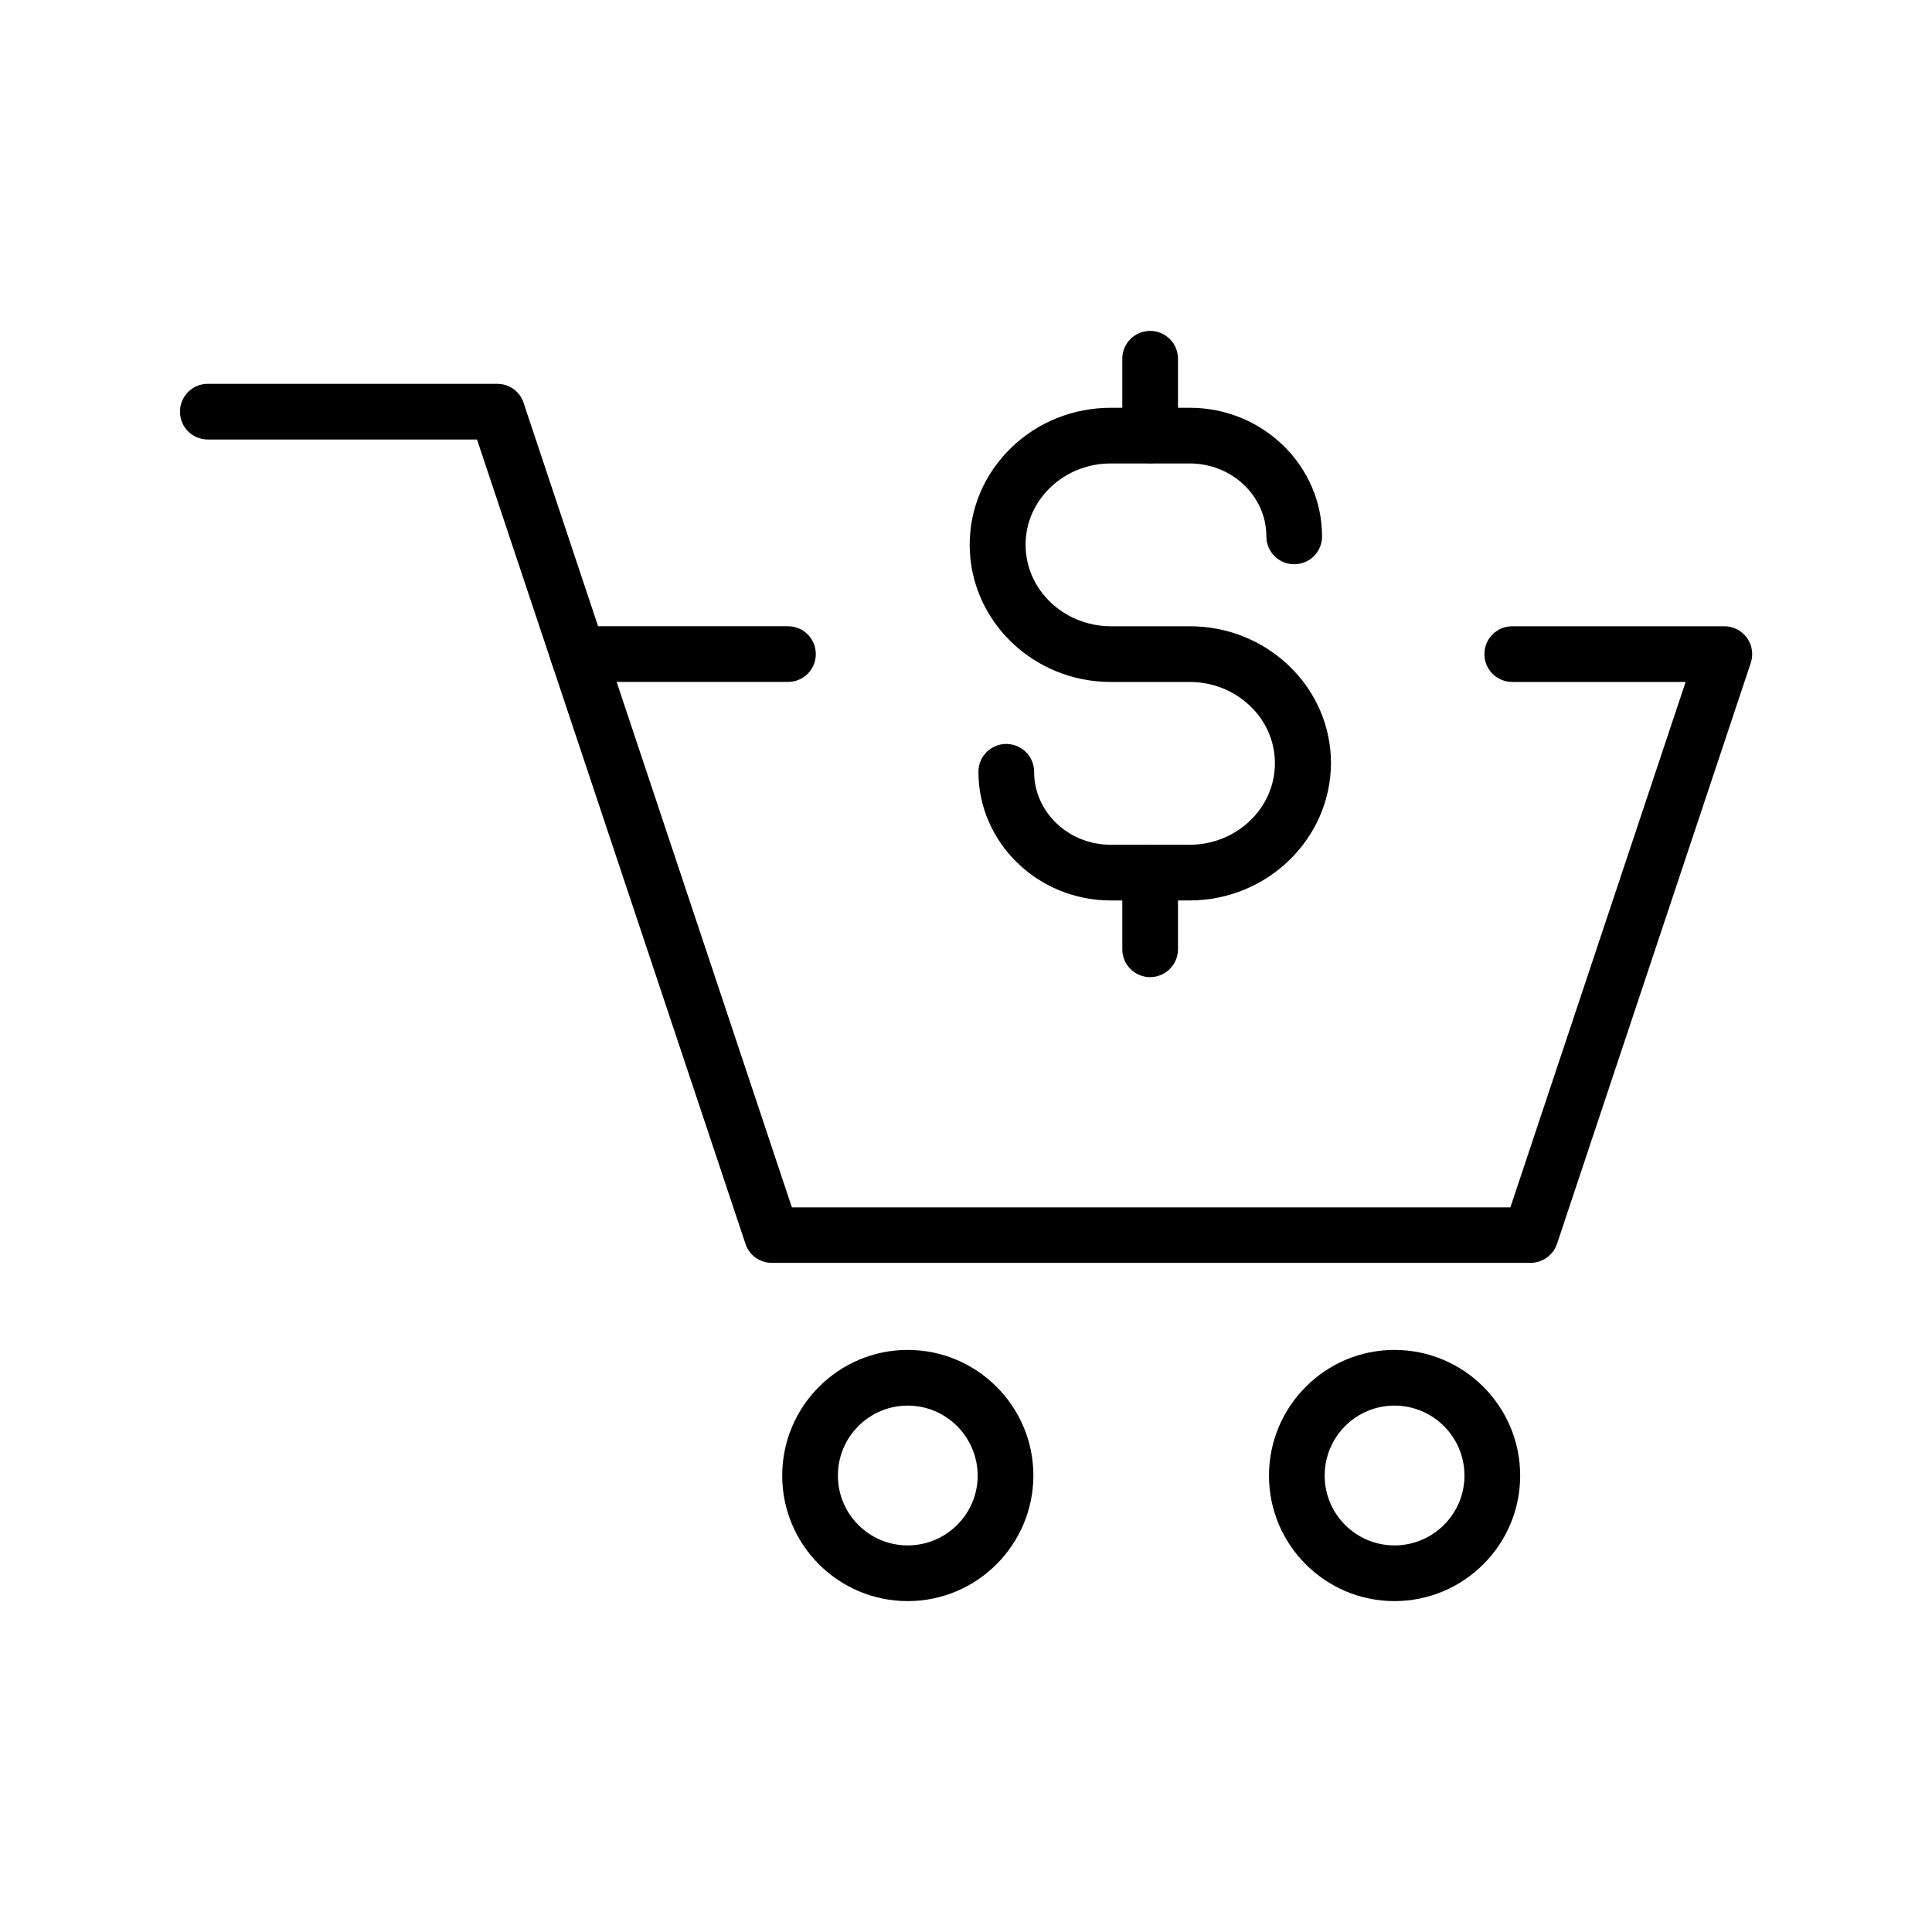 <?xml version="1.0" encoding="UTF-8"?>
<!-- Uploaded to: SVG Find, www.svgfind.com, Generator: SVG Find Mixer Tools -->
<svg fill="#000000" width="800px" height="800px" version="1.1" viewBox="144 144 512 512" xmlns="http://www.w3.org/2000/svg">
 <g>
  <path d="m448.8 402.95c-4.082 0-7.379-3.297-7.379-7.379v-20.32c0-4.082 3.297-7.379 7.379-7.379 4.082 0 7.379 3.297 7.379 7.379v20.32c0 4.082-3.344 7.379-7.379 7.379z"/>
  <path d="m448.8 266.77c-4.082 0-7.379-3.297-7.379-7.379v-20.32c0-4.082 3.297-7.379 7.379-7.379 4.082 0 7.379 3.297 7.379 7.379v20.32c0 4.082-3.344 7.379-7.379 7.379z"/>
  <path d="m459.23 382.63h-20.859c-19.336 0-35.078-15.301-35.078-34.094 0-4.082 3.297-7.379 7.379-7.379s7.379 3.297 7.379 7.379c0 10.676 9.102 19.336 20.32 19.336h20.859c12.496 0 22.633-9.691 22.633-21.598 0-5.707-2.312-11.121-6.543-15.152-4.281-4.133-9.988-6.394-16.09-6.394h-20.859c-20.613 0-37.391-16.285-37.391-36.359 0-9.742 3.938-18.895 11.07-25.781 7.035-6.789 16.434-10.527 26.371-10.527h20.859c19.336 0 35.078 15.301 35.078 34.094 0 4.082-3.297 7.379-7.379 7.379s-7.379-3.297-7.379-7.379c0-10.676-9.102-19.336-20.32-19.336h-20.859c-6.102 0-11.809 2.262-16.09 6.394-4.231 4.082-6.543 9.445-6.543 15.152 0 11.906 10.137 21.598 22.633 21.598h20.859c9.938 0 19.285 3.738 26.371 10.527 7.133 6.887 11.07 16.039 11.07 25.781-0.098 20.023-16.875 36.359-37.492 36.359z"/>
  <path d="m352.82 324.72h-55.645c-4.082 0-7.379-3.297-7.379-7.379s3.297-7.379 7.379-7.379h55.645c4.082 0 7.379 3.297 7.379 7.379s-3.297 7.379-7.379 7.379z"/>
  <path d="m549.57 478.67h-201.03c-3.199 0-6.004-2.016-6.988-5.066l-71.141-213.13h-71.34c-4.082 0-7.379-3.297-7.379-7.379 0-4.082 3.297-7.379 7.379-7.379h76.703c3.199 0 6.004 2.016 6.988 5.066l71.094 213.18h190.41l46.445-139.24h-45.953c-4.082 0-7.379-3.297-7.379-7.379s3.297-7.379 7.379-7.379h56.188c2.363 0 4.625 1.133 6.004 3.051s1.77 4.379 1.031 6.641l-51.363 154c-1.039 3-3.844 5.016-7.043 5.016z"/>
  <path d="m384.55 568.31c-18.352 0-33.258-14.906-33.258-33.258 0-18.352 14.906-33.309 33.258-33.309 18.352 0 33.309 14.906 33.309 33.309-0.051 18.352-14.957 33.258-33.309 33.258zm0-51.809c-10.234 0-18.5 8.316-18.5 18.547 0 10.234 8.316 18.5 18.5 18.5 10.234 0 18.547-8.316 18.547-18.5-0.047-10.23-8.312-18.547-18.547-18.547z"/>
  <path d="m513.55 568.31c-18.352 0-33.258-14.906-33.258-33.258 0-18.352 14.906-33.309 33.258-33.309 18.352 0 33.309 14.906 33.309 33.309 0 18.352-14.957 33.258-33.309 33.258zm0-51.809c-10.234 0-18.5 8.316-18.5 18.547 0 10.234 8.316 18.5 18.5 18.5 10.234 0 18.547-8.316 18.547-18.5 0.004-10.23-8.312-18.547-18.547-18.547z"/>
 </g>
</svg>